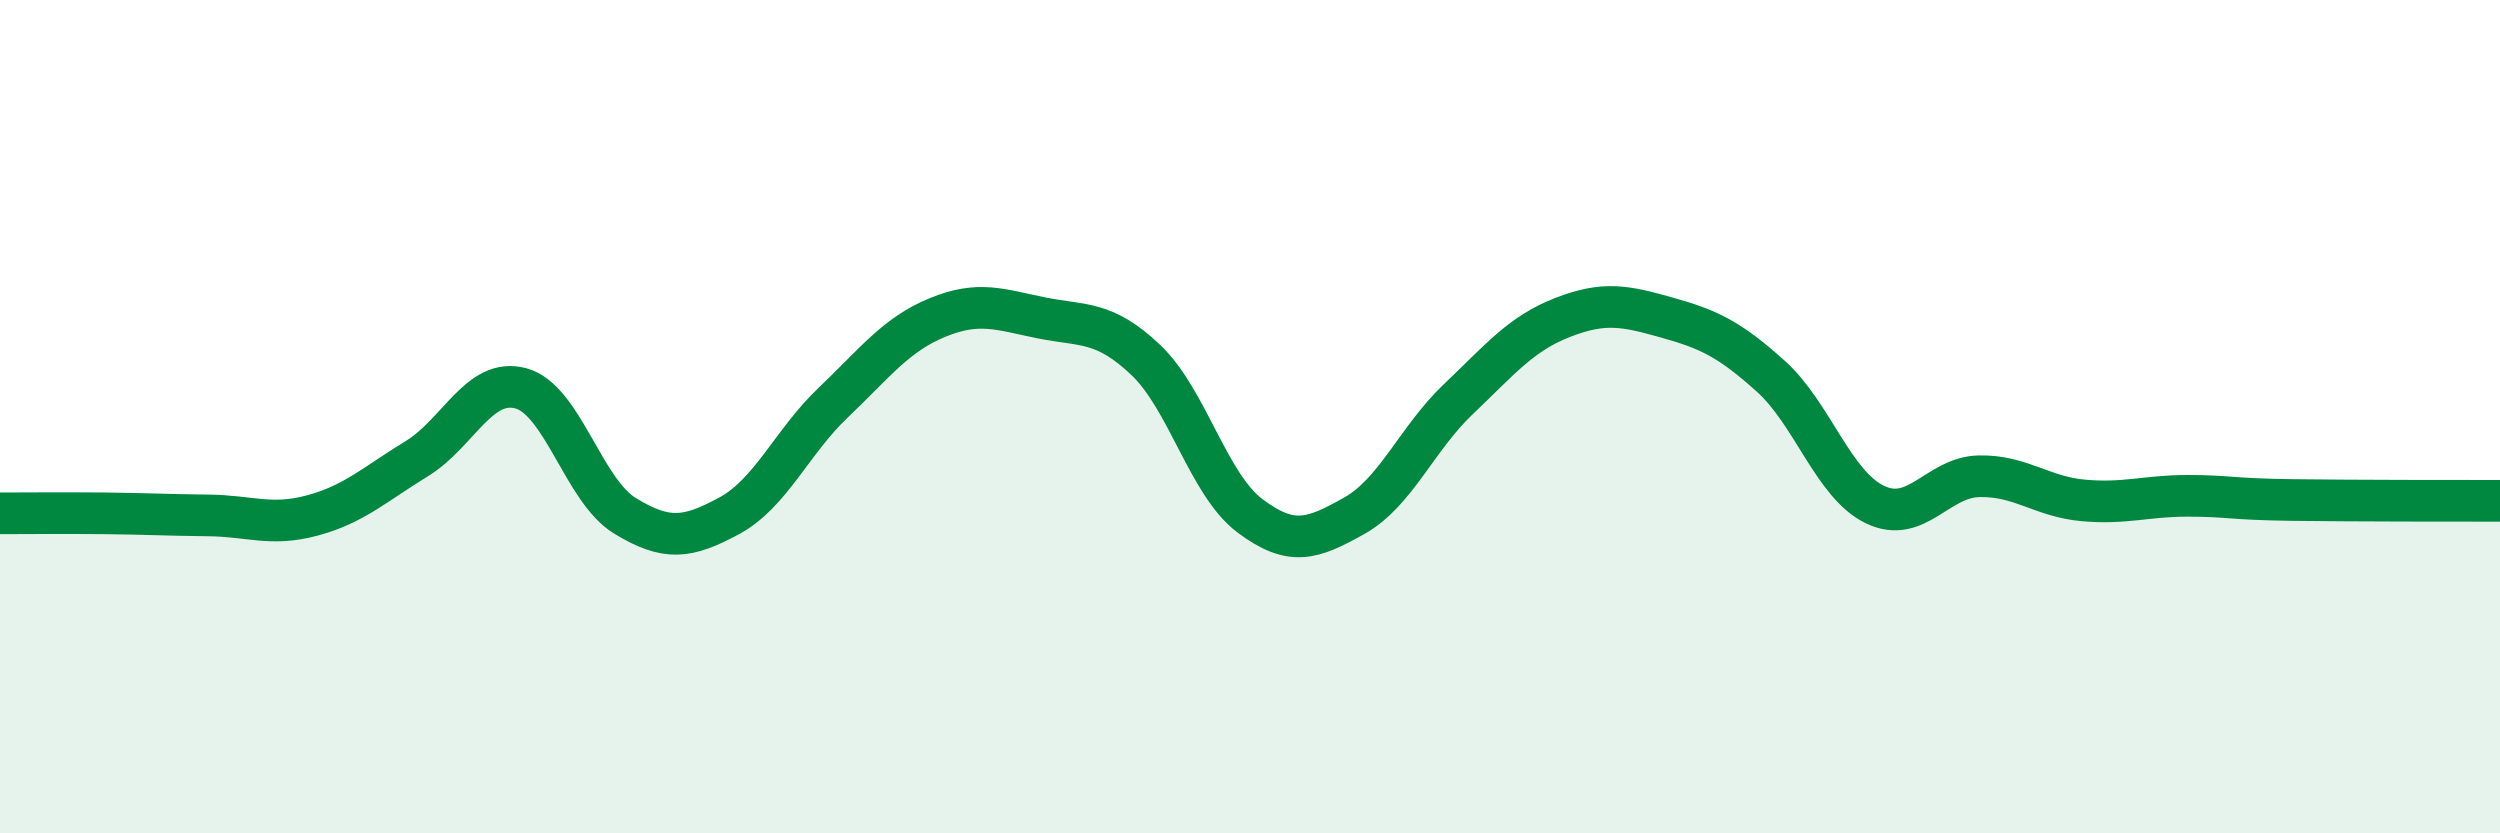 
    <svg width="60" height="20" viewBox="0 0 60 20" xmlns="http://www.w3.org/2000/svg">
      <path
        d="M 0,12.32 C 0.5,12.32 1.5,12.31 2.5,12.32 C 3.5,12.33 4,12.36 5,12.37 C 6,12.38 6.5,12.64 7.5,12.37 C 8.5,12.1 9,11.62 10,11.01 C 11,10.4 11.5,9.05 12.5,9.32 C 13.5,9.59 14,11.77 15,12.38 C 16,12.99 16.5,12.92 17.5,12.38 C 18.5,11.84 19,10.61 20,9.66 C 21,8.71 21.5,8.03 22.5,7.62 C 23.5,7.21 24,7.43 25,7.63 C 26,7.83 26.5,7.69 27.5,8.64 C 28.5,9.59 29,11.63 30,12.38 C 31,13.13 31.5,12.94 32.5,12.38 C 33.5,11.82 34,10.53 35,9.58 C 36,8.63 36.5,8.01 37.5,7.62 C 38.5,7.23 39,7.34 40,7.62 C 41,7.9 41.5,8.13 42.5,9.03 C 43.5,9.93 44,11.63 45,12.11 C 46,12.59 46.5,11.45 47.5,11.43 C 48.5,11.41 49,11.92 50,12.01 C 51,12.1 51.5,11.9 52.5,11.9 C 53.5,11.9 53.5,11.98 55,12 C 56.5,12.02 59,12.02 60,12.02L60 20L0 20Z"
        fill="#008740"
        opacity="0.1"
        stroke-linecap="round"
        stroke-linejoin="round"
      />
      <path
        d="M 0,12.32 C 0.5,12.32 1.5,12.31 2.5,12.32 C 3.5,12.33 4,12.36 5,12.37 C 6,12.38 6.5,12.64 7.5,12.37 C 8.5,12.1 9,11.62 10,11.01 C 11,10.4 11.5,9.05 12.5,9.32 C 13.5,9.59 14,11.77 15,12.38 C 16,12.99 16.5,12.92 17.5,12.38 C 18.5,11.84 19,10.61 20,9.66 C 21,8.71 21.5,8.03 22.5,7.62 C 23.5,7.21 24,7.43 25,7.63 C 26,7.83 26.5,7.69 27.5,8.64 C 28.5,9.59 29,11.63 30,12.38 C 31,13.13 31.5,12.94 32.5,12.38 C 33.5,11.82 34,10.53 35,9.58 C 36,8.63 36.5,8.01 37.5,7.62 C 38.5,7.23 39,7.34 40,7.62 C 41,7.9 41.5,8.13 42.5,9.03 C 43.5,9.93 44,11.63 45,12.11 C 46,12.59 46.5,11.45 47.5,11.43 C 48.5,11.41 49,11.92 50,12.01 C 51,12.1 51.5,11.9 52.5,11.9 C 53.5,11.9 53.5,11.98 55,12 C 56.5,12.02 59,12.02 60,12.02"
        stroke="#008740"
        stroke-width="1"
        fill="none"
        stroke-linecap="round"
        stroke-linejoin="round"
      />
    </svg>
  